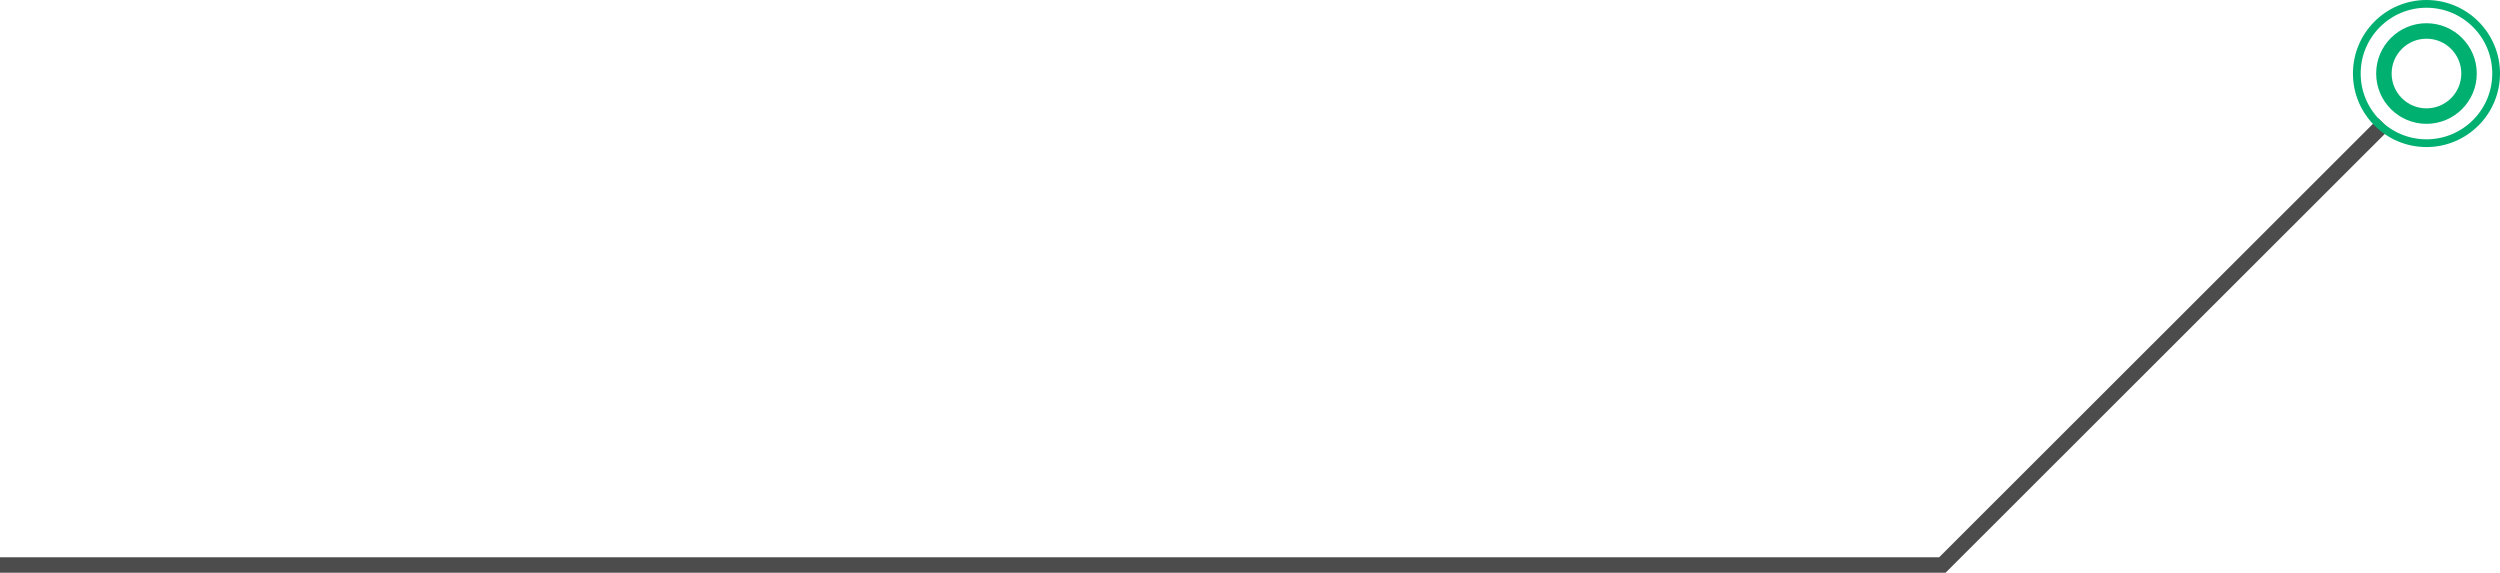 <?xml version="1.0" encoding="UTF-8"?> <svg xmlns="http://www.w3.org/2000/svg" width="323" height="74" viewBox="0 0 323 74" fill="none"> <path fill-rule="evenodd" clip-rule="evenodd" d="M307.293 15.293L250.537 72H0V74H250.951H251.365L251.658 73.707L308.707 16.707L307.293 15.293Z" fill="black" fill-opacity="0.7"></path> <circle cx="313.5" cy="9.5" r="9" stroke="#00B071"></circle> <circle cx="313.5" cy="9.5" r="5.5" stroke="#00B071" stroke-width="2"></circle> </svg> 
